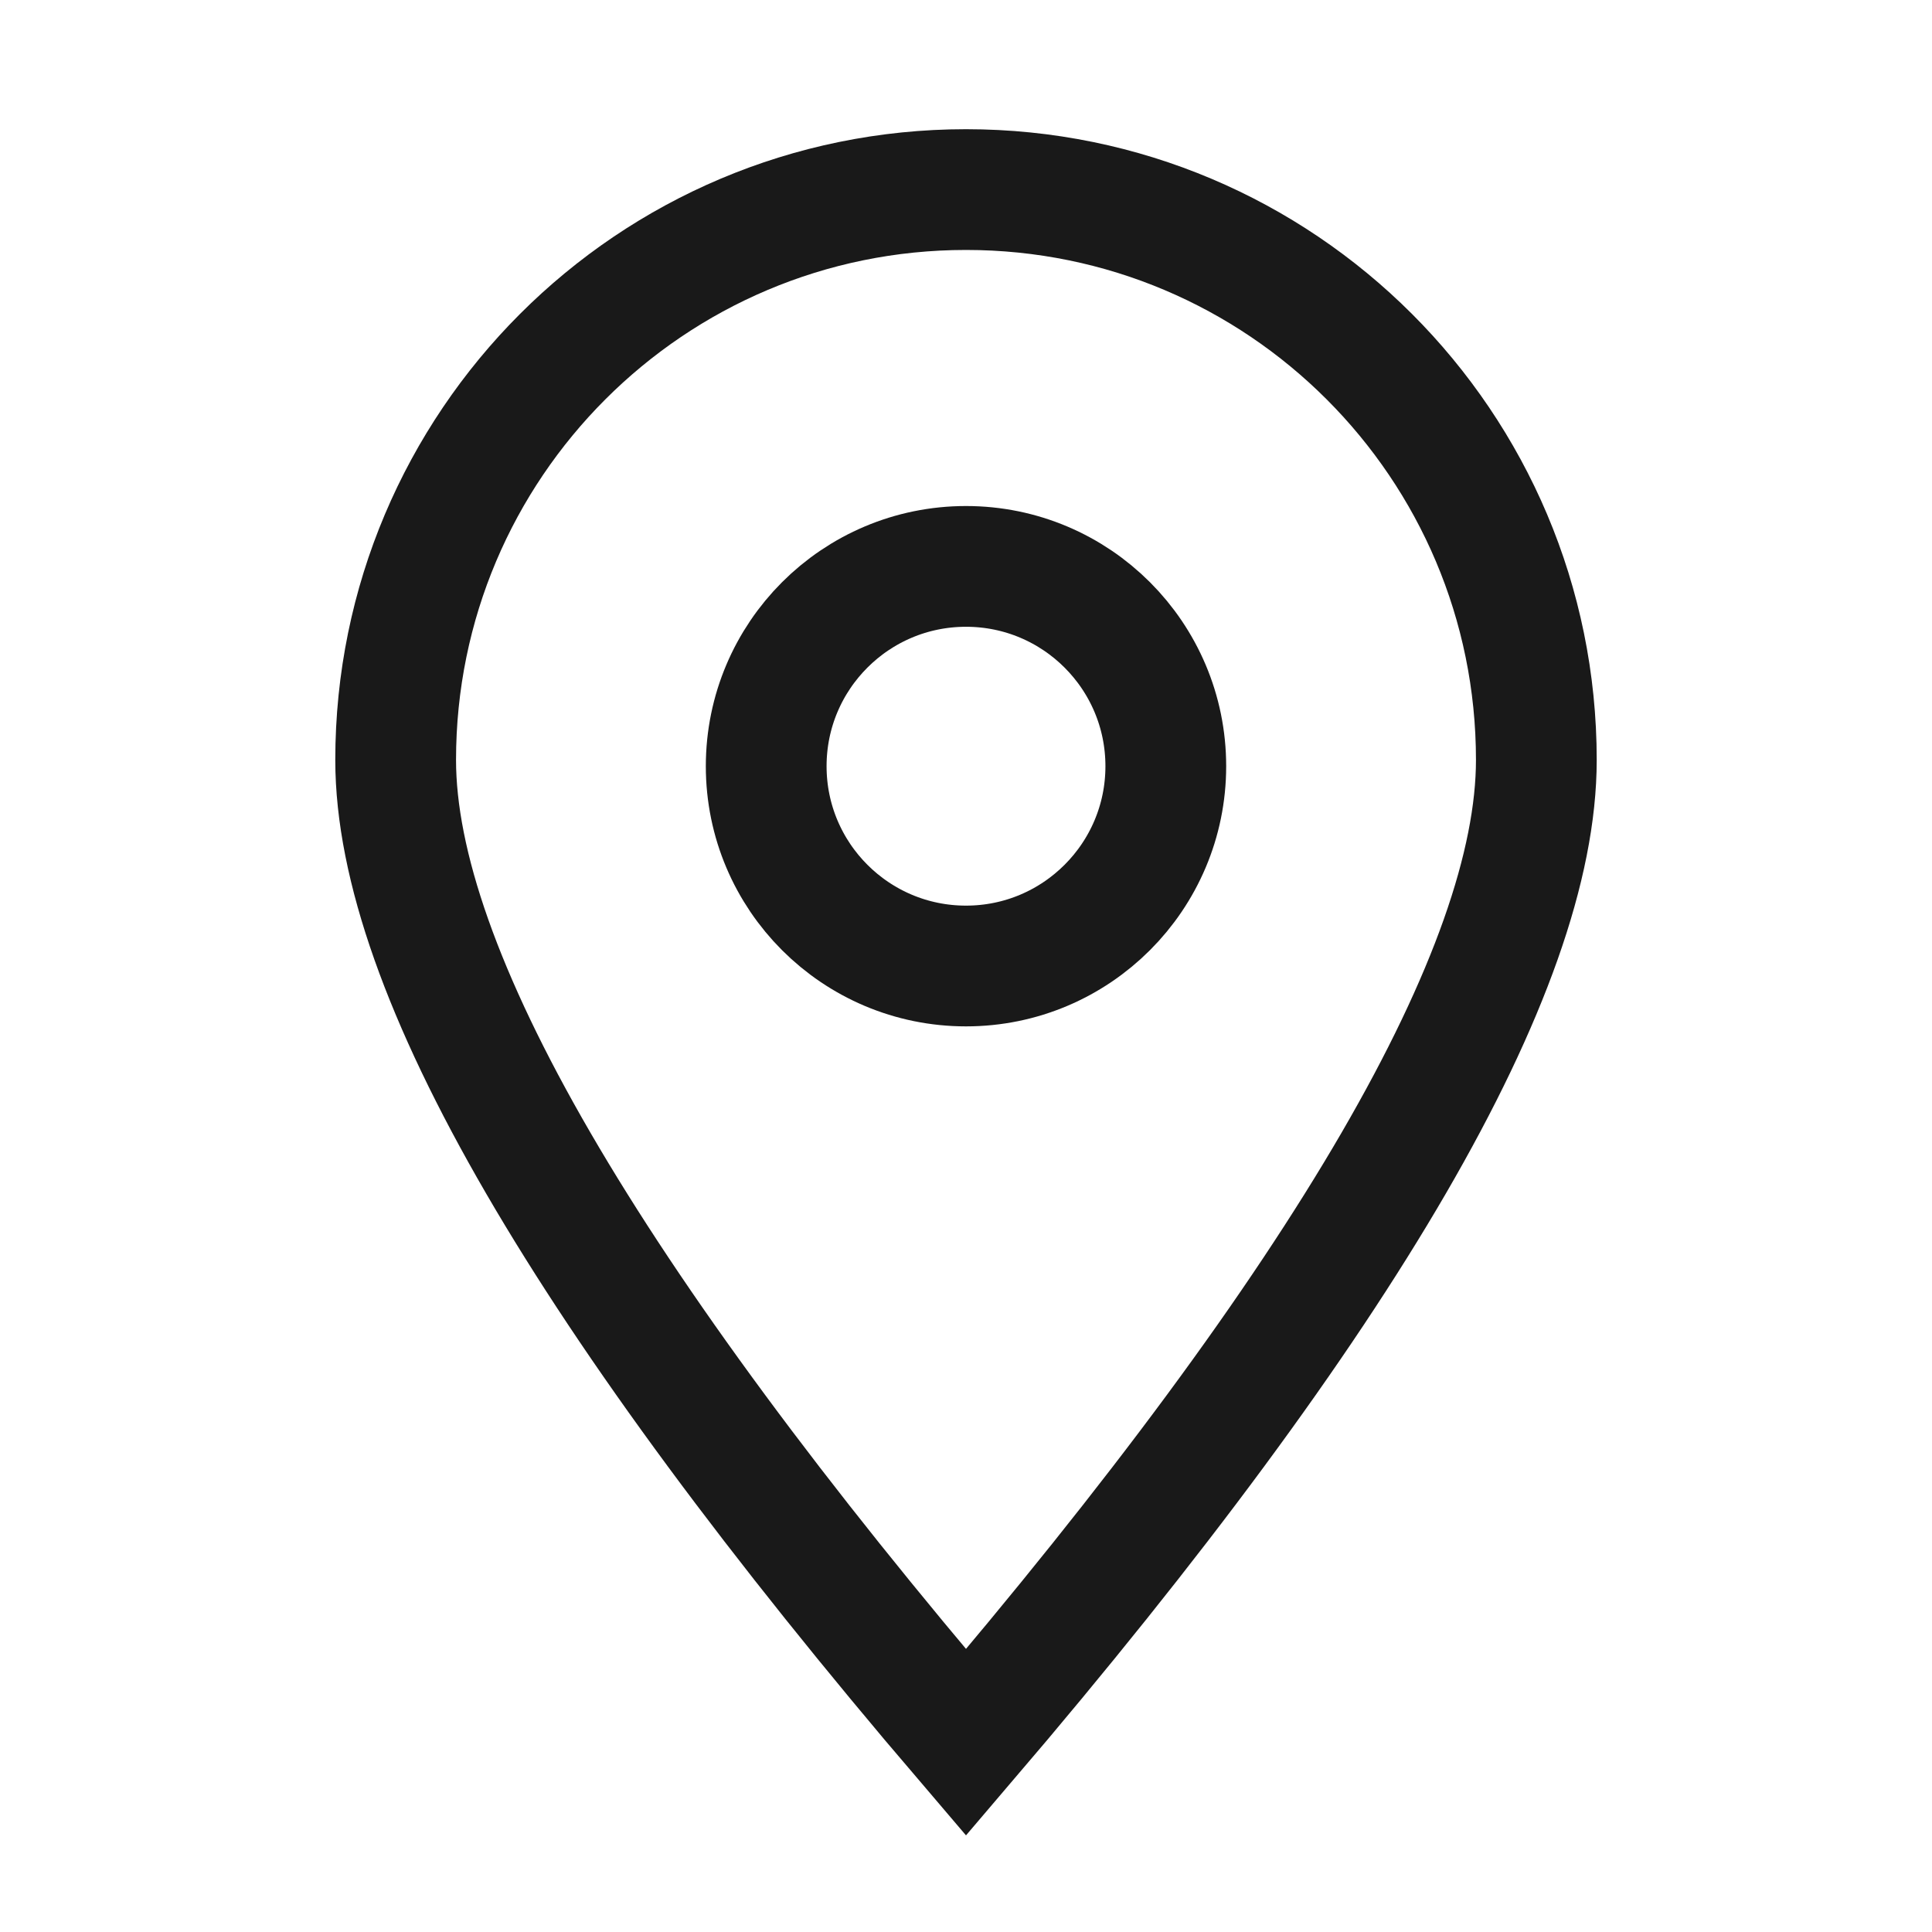 <?xml version="1.0" encoding="UTF-8"?>
<svg width="24px" height="24px" viewBox="0 0 24 24" version="1.1" xmlns="http://www.w3.org/2000/svg" xmlns:xlink="http://www.w3.org/1999/xlink">
    <title>icn/location</title>
    <g id="icn/location" stroke="none" stroke-width="1" fill="none" fill-rule="evenodd">
        <path d="M12,21.645 C16.723,16.117 19.085,12.049 19.085,9.44 C19.085,5.527 15.913,2.355 12,2.355 C8.087,2.355 4.915,5.527 4.915,9.44 C4.915,12.049 7.277,16.117 12,21.645 Z" id="Oval" stroke="#191919" stroke-width="1.5"></path>
        <circle id="Oval" stroke="#191919" stroke-width="1.5" cx="12" cy="9.518" r="2.482"></circle>
    </g>
</svg>
